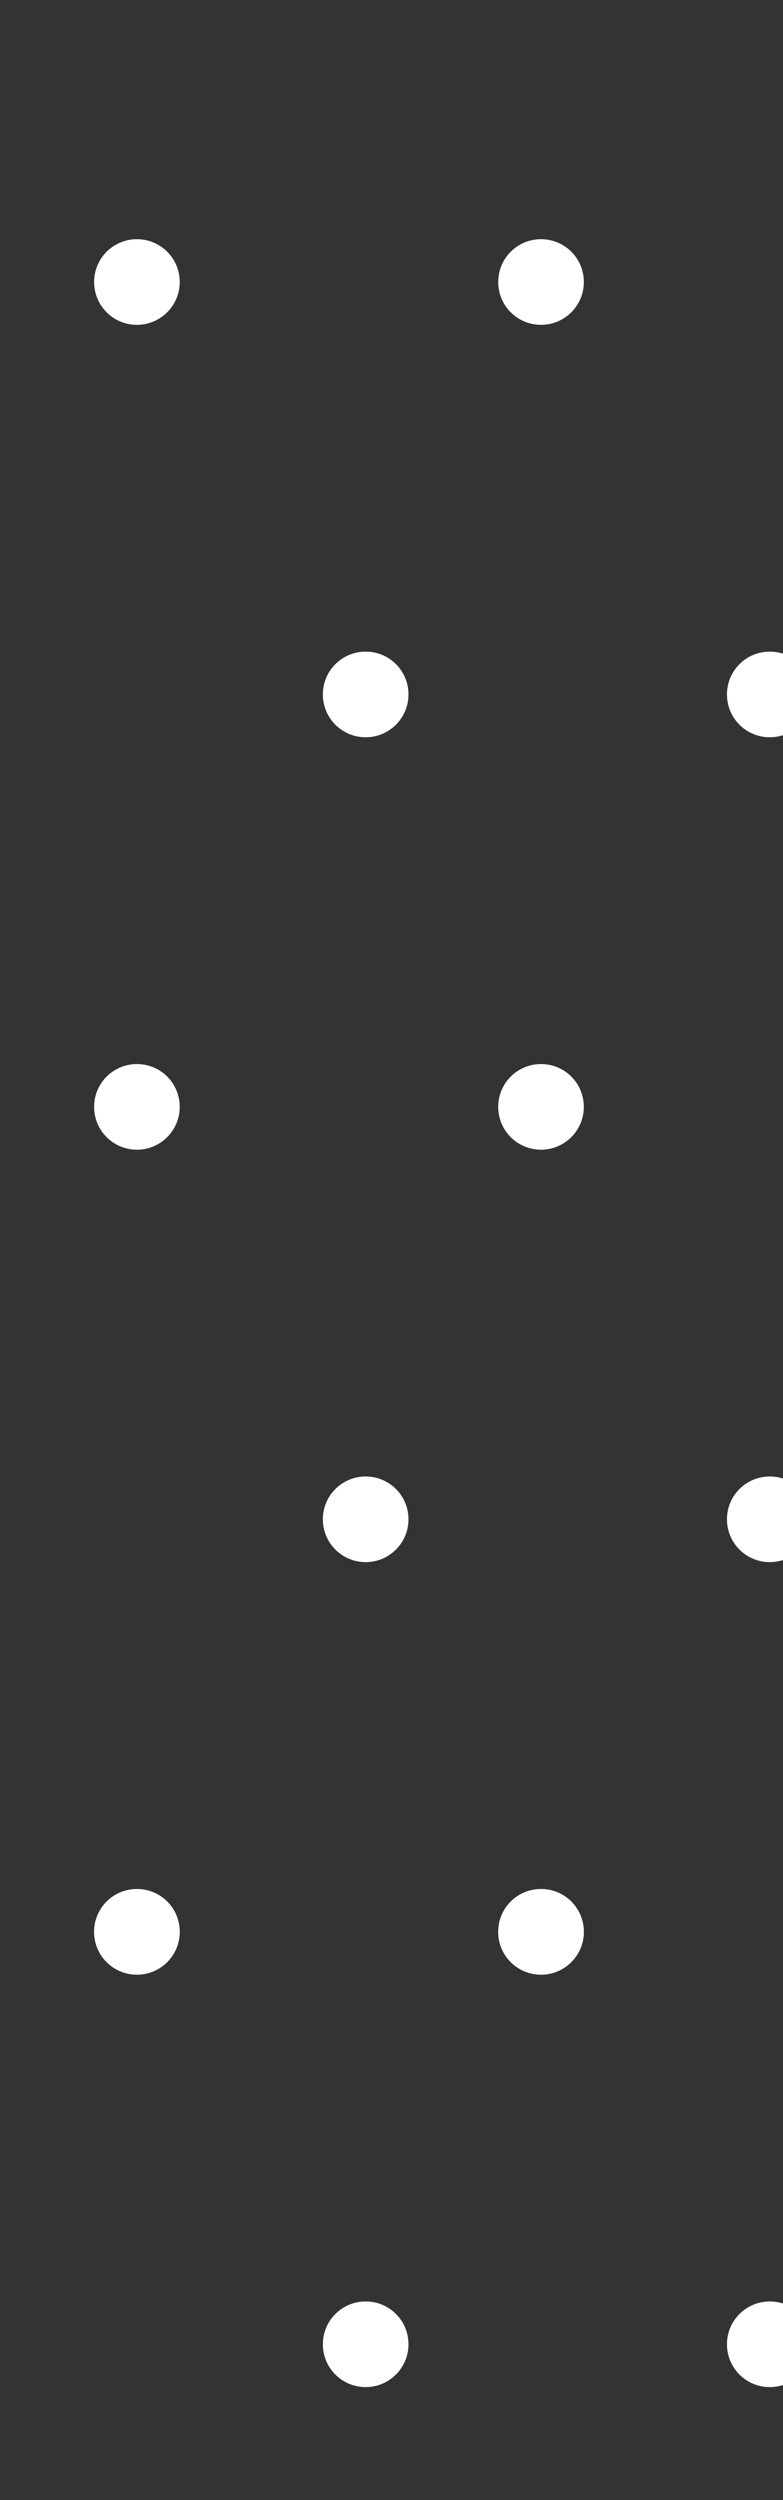 <svg id="_レイヤー_2" data-name="レイヤー 2" xmlns="http://www.w3.org/2000/svg" viewBox="0 0 68.05 217.19"><rect x="0" y="0" width="68.05" height="217.19" fill="#333333" stroke="none"/><defs><clipPath id="clippath"><path stroke-width="0" fill="none" d="M0 0h68.05v217.19H0z"/></clipPath><style>.cls-2{stroke-width:0;fill:#fff}</style></defs><g clip-path="url(#clippath)" id="design"><path class="cls-2" d="M15.62 24.5c0 2.05-1.66 3.72-3.72 3.72s-3.72-1.66-3.72-3.72 1.66-3.72 3.72-3.72 3.72 1.66 3.72 3.72zm35.12 0c0 2.05-1.66 3.72-3.72 3.72s-3.72-1.66-3.72-3.72 1.66-3.72 3.72-3.72 3.72 1.66 3.72 3.72zM35.5 60.33c0 2.05-1.66 3.72-3.72 3.72s-3.72-1.66-3.72-3.72 1.66-3.72 3.72-3.72 3.72 1.66 3.72 3.72zm35.12 0c0 2.05-1.66 3.72-3.72 3.72s-3.72-1.66-3.72-3.72 1.66-3.72 3.72-3.72 3.72 1.66 3.72 3.72zm-55 35.83c0 2.05-1.66 3.72-3.72 3.72s-3.72-1.66-3.72-3.72 1.66-3.72 3.72-3.72 3.72 1.66 3.72 3.72zm35.12 0c0 2.05-1.66 3.72-3.72 3.72s-3.72-1.66-3.72-3.72 1.66-3.72 3.72-3.72 3.72 1.66 3.72 3.72zM35.5 131.99c0 2.05-1.66 3.72-3.72 3.72s-3.72-1.66-3.72-3.72 1.66-3.72 3.72-3.72 3.72 1.66 3.72 3.72zm35.12 0c0 2.05-1.66 3.72-3.72 3.72s-3.72-1.66-3.72-3.72 1.66-3.72 3.72-3.72 3.72 1.66 3.72 3.72zm-55 35.84c0 2.05-1.66 3.72-3.72 3.72s-3.72-1.66-3.72-3.72 1.66-3.72 3.72-3.72 3.72 1.66 3.72 3.72zm35.12 0c0 2.05-1.66 3.72-3.72 3.72s-3.72-1.66-3.72-3.72 1.66-3.72 3.72-3.72 3.72 1.66 3.72 3.72z"/><path class="cls-2" d="M15.62 167.83c0 2.05-1.66 3.72-3.72 3.72s-3.72-1.66-3.72-3.72 1.66-3.72 3.72-3.72 3.72 1.66 3.72 3.72zm35.12 0c0 2.05-1.66 3.72-3.72 3.72s-3.72-1.66-3.72-3.72 1.66-3.72 3.72-3.72 3.72 1.66 3.72 3.72zM35.5 203.66c0 2.05-1.66 3.72-3.72 3.72s-3.72-1.66-3.72-3.72 1.66-3.72 3.72-3.72 3.72 1.66 3.72 3.72zm35.12 0c0 2.05-1.66 3.72-3.72 3.72s-3.72-1.66-3.72-3.72 1.66-3.72 3.72-3.72 3.72 1.66 3.72 3.72z"/></g></svg>